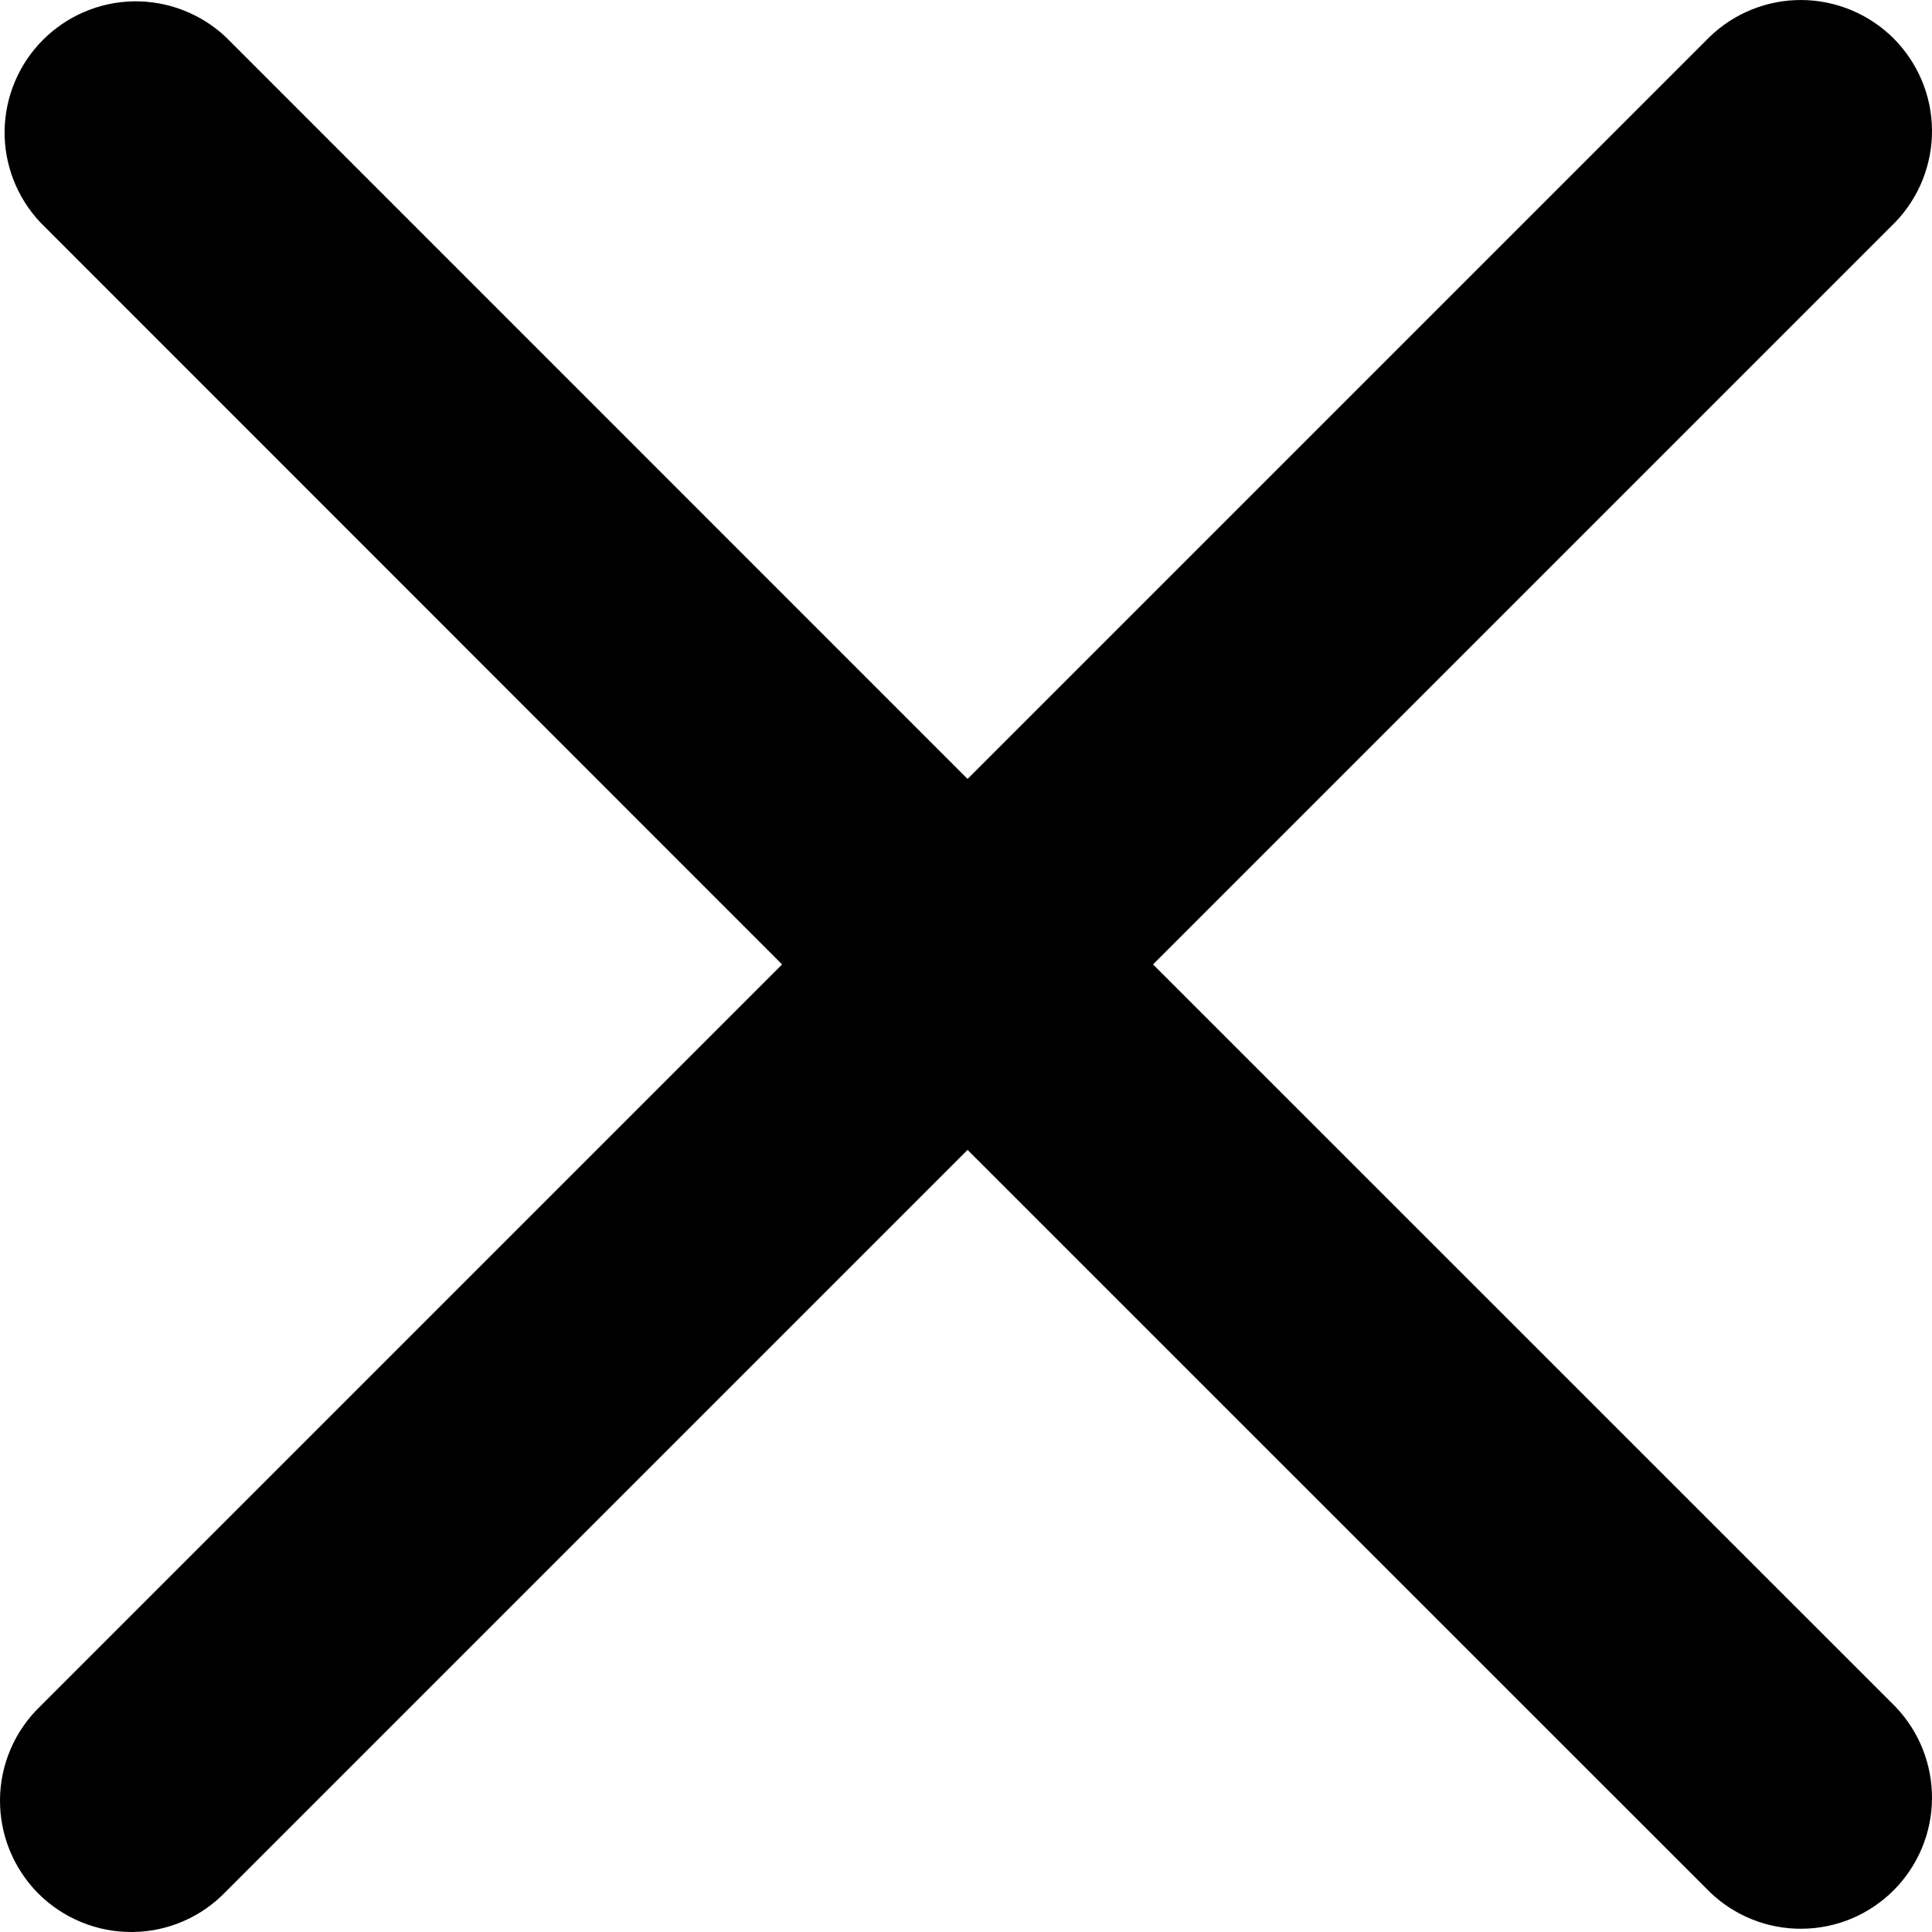 <svg width="16" height="16" viewBox="0 0 16 16" fill="none" xmlns="http://www.w3.org/2000/svg">
<path fill-rule="evenodd" clip-rule="evenodd" d="M8.013 9.523L14.159 15.668C14.364 15.866 14.638 15.976 14.923 15.973C15.208 15.971 15.48 15.857 15.682 15.655C15.883 15.454 15.998 15.181 16 14.896C16.002 14.611 15.893 14.337 15.695 14.132L9.549 7.987L15.695 1.841C15.893 1.636 16.002 1.362 16 1.077C15.998 0.792 15.883 0.52 15.682 0.318C15.48 0.117 15.208 0.003 14.923 4.10675e-05C14.638 -0.002 14.364 0.107 14.159 0.305L8.013 6.451L1.868 0.305C1.662 0.112 1.389 0.007 1.107 0.011C0.825 0.016 0.556 0.13 0.356 0.33C0.157 0.529 0.043 0.798 0.038 1.081C0.034 1.363 0.14 1.635 0.333 1.841L6.477 7.987L0.332 14.132C0.228 14.232 0.145 14.352 0.088 14.485C0.031 14.617 0.001 14.76 4.1018e-05 14.904C-0.001 15.048 0.026 15.191 0.081 15.325C0.136 15.459 0.216 15.58 0.318 15.682C0.42 15.784 0.541 15.864 0.675 15.919C0.809 15.974 0.952 16.001 1.096 16C1.24 15.999 1.383 15.969 1.515 15.912C1.648 15.855 1.768 15.772 1.868 15.668L8.013 9.523Z" fill="black"/>
</svg>
